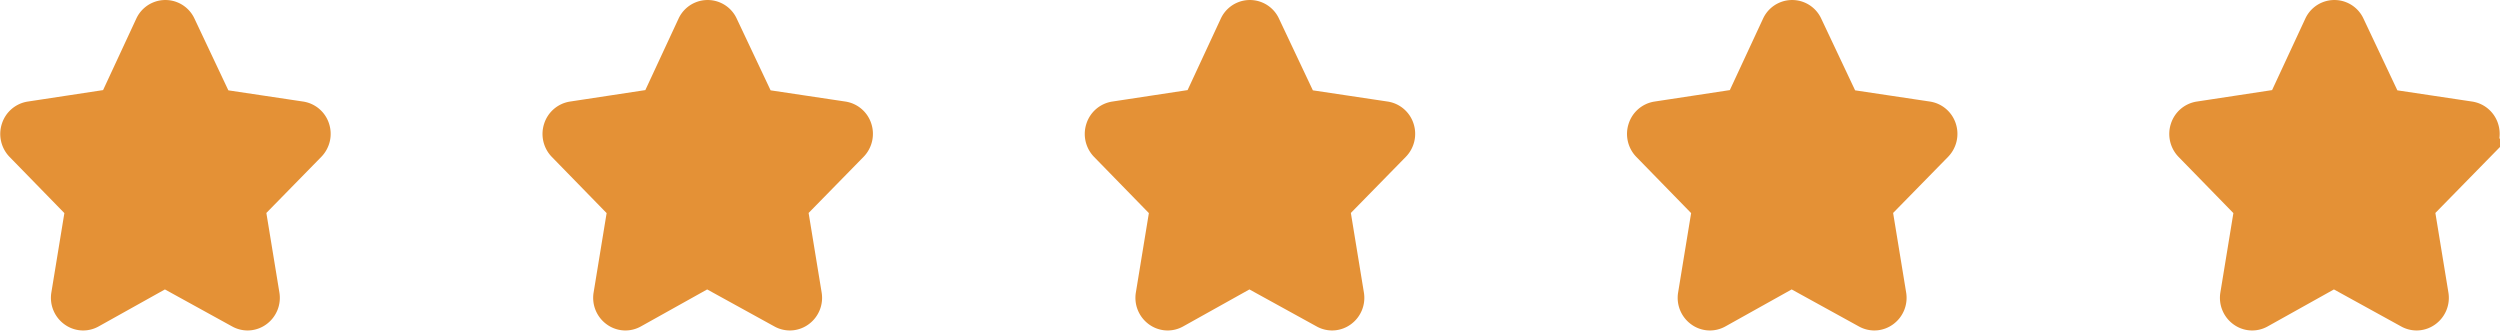 <svg xmlns="http://www.w3.org/2000/svg" width="115.26" height="15.253" viewBox="0 0 115.26 15.253">
  <g id="star-5" transform="translate(-311.487 -751.5)">
    <path id="XMLID_328_" d="M16.18,7.348a.988.988,0,0,0-.787-.671l-3.716-.557L10,2.57a.977.977,0,0,0-1.776,0L6.58,6.108l-3.74.569a.989.989,0,0,0-.787.671,1.019,1.019,0,0,0,.236,1.04l2.7,2.768-.639,3.9a1.009,1.009,0,0,0,.412,1,.96.96,0,0,0,1.027.058l3.3-1.842,3.345,1.842a.962.962,0,0,0,1.027-.058,1.008,1.008,0,0,0,.412-1l-.64-3.907,2.706-2.763A1.019,1.019,0,0,0,16.18,7.348Z" transform="translate(310 750)" fill="#e49136" stroke="#e49136" stroke-width="1"/>
    <path id="XMLID_328_2" data-name="XMLID_328_" d="M16.18,7.348a.988.988,0,0,0-.787-.671l-3.716-.557L10,2.57a.977.977,0,0,0-1.776,0L6.58,6.108l-3.74.569a.989.989,0,0,0-.787.671,1.019,1.019,0,0,0,.236,1.04l2.7,2.768-.639,3.9a1.009,1.009,0,0,0,.412,1,.96.96,0,0,0,1.027.058l3.3-1.842,3.345,1.842a.962.962,0,0,0,1.027-.058,1.008,1.008,0,0,0,.412-1l-.64-3.907,2.706-2.763A1.019,1.019,0,0,0,16.18,7.348Z" transform="translate(335 750)" fill="#e49136" stroke="#e49136" stroke-width="1"/>
    <path id="XMLID_328_3" data-name="XMLID_328_" d="M16.18,7.348a.988.988,0,0,0-.787-.671l-3.716-.557L10,2.57a.977.977,0,0,0-1.776,0L6.58,6.108l-3.74.569a.989.989,0,0,0-.787.671,1.019,1.019,0,0,0,.236,1.04l2.7,2.768-.639,3.9a1.009,1.009,0,0,0,.412,1,.96.96,0,0,0,1.027.058l3.3-1.842,3.345,1.842a.962.962,0,0,0,1.027-.058,1.008,1.008,0,0,0,.412-1l-.64-3.907,2.706-2.763A1.019,1.019,0,0,0,16.18,7.348Z" transform="translate(360 750)" fill="#e49136" stroke="#e49136" stroke-width="1"/>
    <path id="XMLID_328_4" data-name="XMLID_328_" d="M16.18,7.348a.988.988,0,0,0-.787-.671l-3.716-.557L10,2.57a.977.977,0,0,0-1.776,0L6.58,6.108l-3.74.569a.989.989,0,0,0-.787.671,1.019,1.019,0,0,0,.236,1.04l2.7,2.768-.639,3.9a1.009,1.009,0,0,0,.412,1,.96.96,0,0,0,1.027.058l3.3-1.842,3.345,1.842a.962.962,0,0,0,1.027-.058,1.008,1.008,0,0,0,.412-1l-.64-3.907,2.706-2.763A1.019,1.019,0,0,0,16.18,7.348Z" transform="translate(385 750)" fill="#e49136" stroke="#e49136" stroke-width="1"/>
    <path id="XMLID_328_5" data-name="XMLID_328_" d="M16.18,7.348a.988.988,0,0,0-.787-.671l-3.716-.557L10,2.57a.977.977,0,0,0-1.776,0L6.58,6.108l-3.74.569a.989.989,0,0,0-.787.671,1.019,1.019,0,0,0,.236,1.04l2.7,2.768-.639,3.9a1.009,1.009,0,0,0,.412,1,.96.96,0,0,0,1.027.058l3.3-1.842,3.345,1.842a.962.962,0,0,0,1.027-.058,1.008,1.008,0,0,0,.412-1l-.64-3.907,2.706-2.763A1.019,1.019,0,0,0,16.18,7.348Z" transform="translate(410 750)" fill="#e49136" stroke="#e49136" stroke-width="1"/>
  </g>
</svg>

